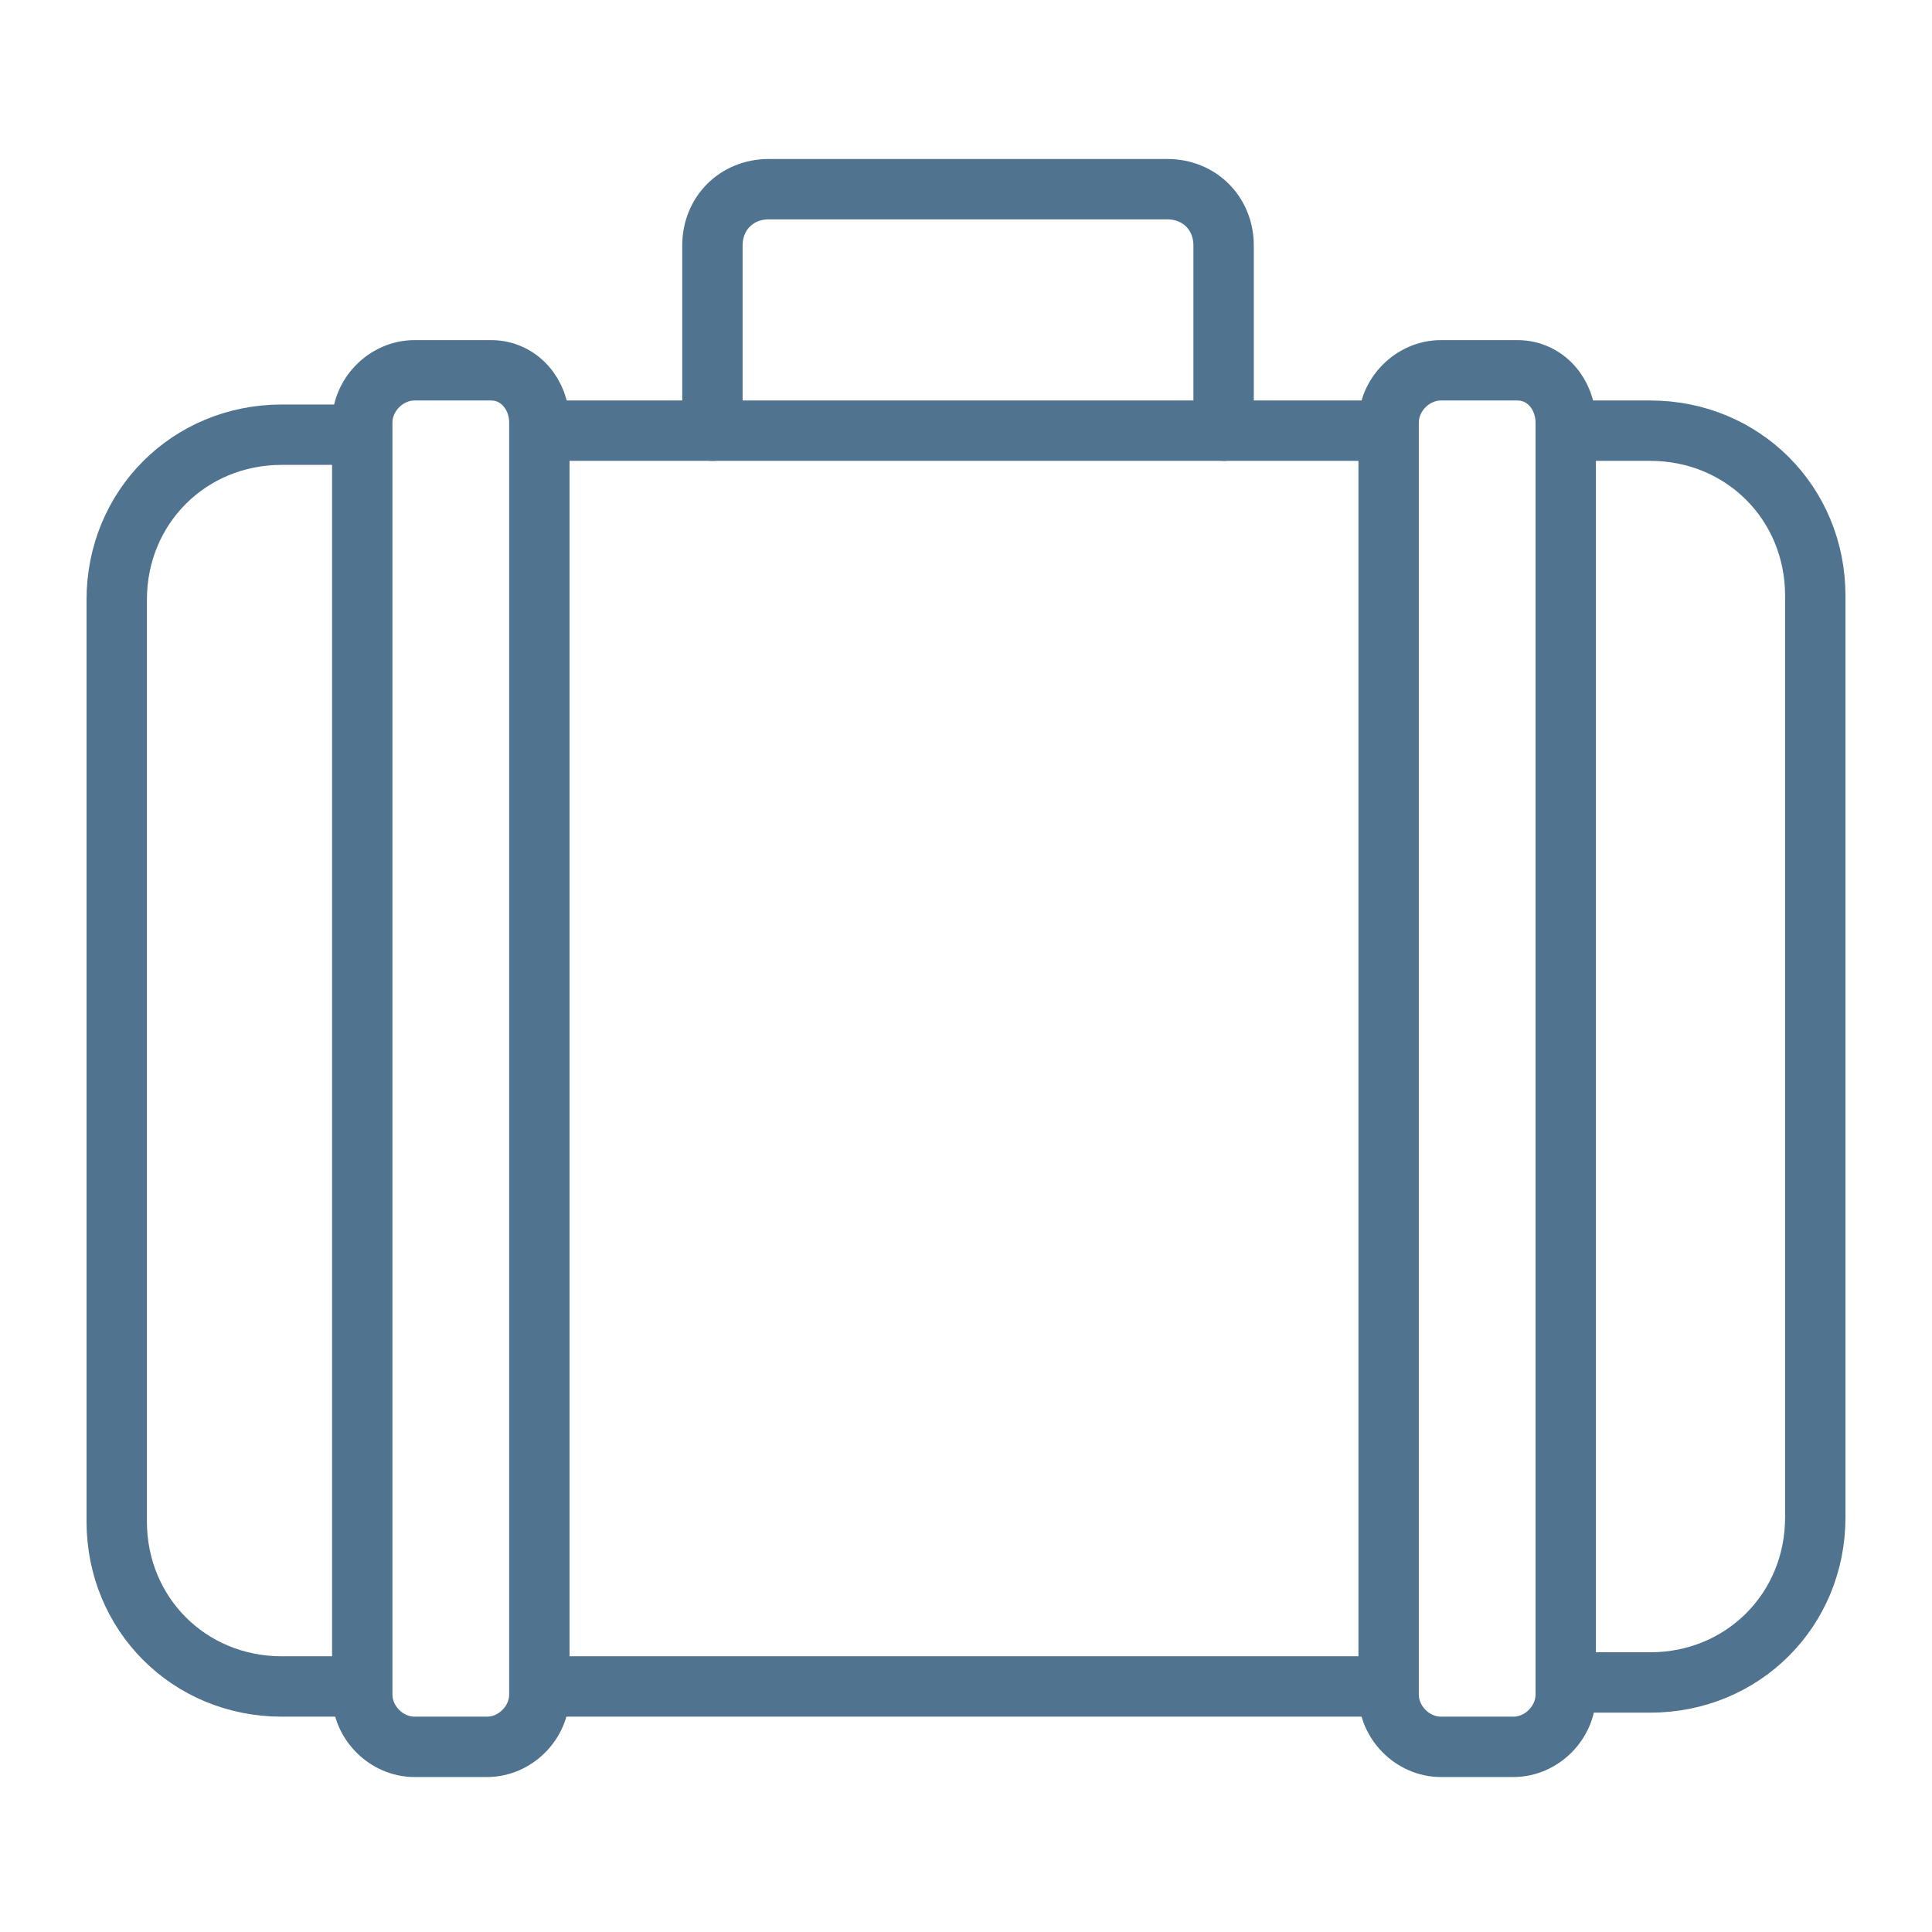 <?xml version="1.0" encoding="UTF-8"?>
<svg xmlns="http://www.w3.org/2000/svg" version="1.1" viewBox="0 0 48 48">
  <defs>
    <style>
      .cls-1 {
        fill: none;
        stroke: #50738f;
        stroke-linecap: round;
        stroke-linejoin: round;
        stroke-width: 1.5px;
      }
    </style>
  </defs>
  <!-- Generator: Adobe Illustrator 28.6.0, SVG Export Plug-In . SVG Version: 1.2.0 Build 709)  -->
  <g>
    <g id="Layer_1">
      <g id="Layer_1-2" data-name="Layer_1">
        <g>
          <path class="cls-1" d="M13.7,10.7h20.7"/>
          <path class="cls-1" d="M8.6,41.9h-1.6c-2.3,0-4.1-1.8-4.1-4.1V14.9c0-2.3,1.8-4.1,4.1-4.1h1.8"/>
          <path class="cls-1" d="M39.2,10.7h1.8c2.3,0,4.1,1.8,4.1,4.1v22.9c0,2.3-1.8,4.1-4.1,4.1h-1.6"/>
          <path class="cls-1" d="M34,41.9H13.7"/>
          <path class="cls-1" d="M12.2,9.2h-1.9c-.7,0-1.3.6-1.3,1.3v31.6c0,.7.6,1.3,1.3,1.3h1.8c.7,0,1.3-.6,1.3-1.3V10.5c0-.7-.5-1.3-1.2-1.3Z"/>
          <path class="cls-1" d="M37.7,9.2h-1.9c-.7,0-1.3.6-1.3,1.3v31.6c0,.7.6,1.3,1.3,1.3h1.8c.7,0,1.3-.6,1.3-1.3V10.5c0-.7-.5-1.3-1.2-1.3Z"/>
          <path class="cls-1" d="M17.7,10.7v-4.6c0-.8.6-1.4,1.4-1.4h9.9c.8,0,1.4.6,1.4,1.4v4.6"/>
        </g>
      </g>
    </g>
  </g>
</svg>